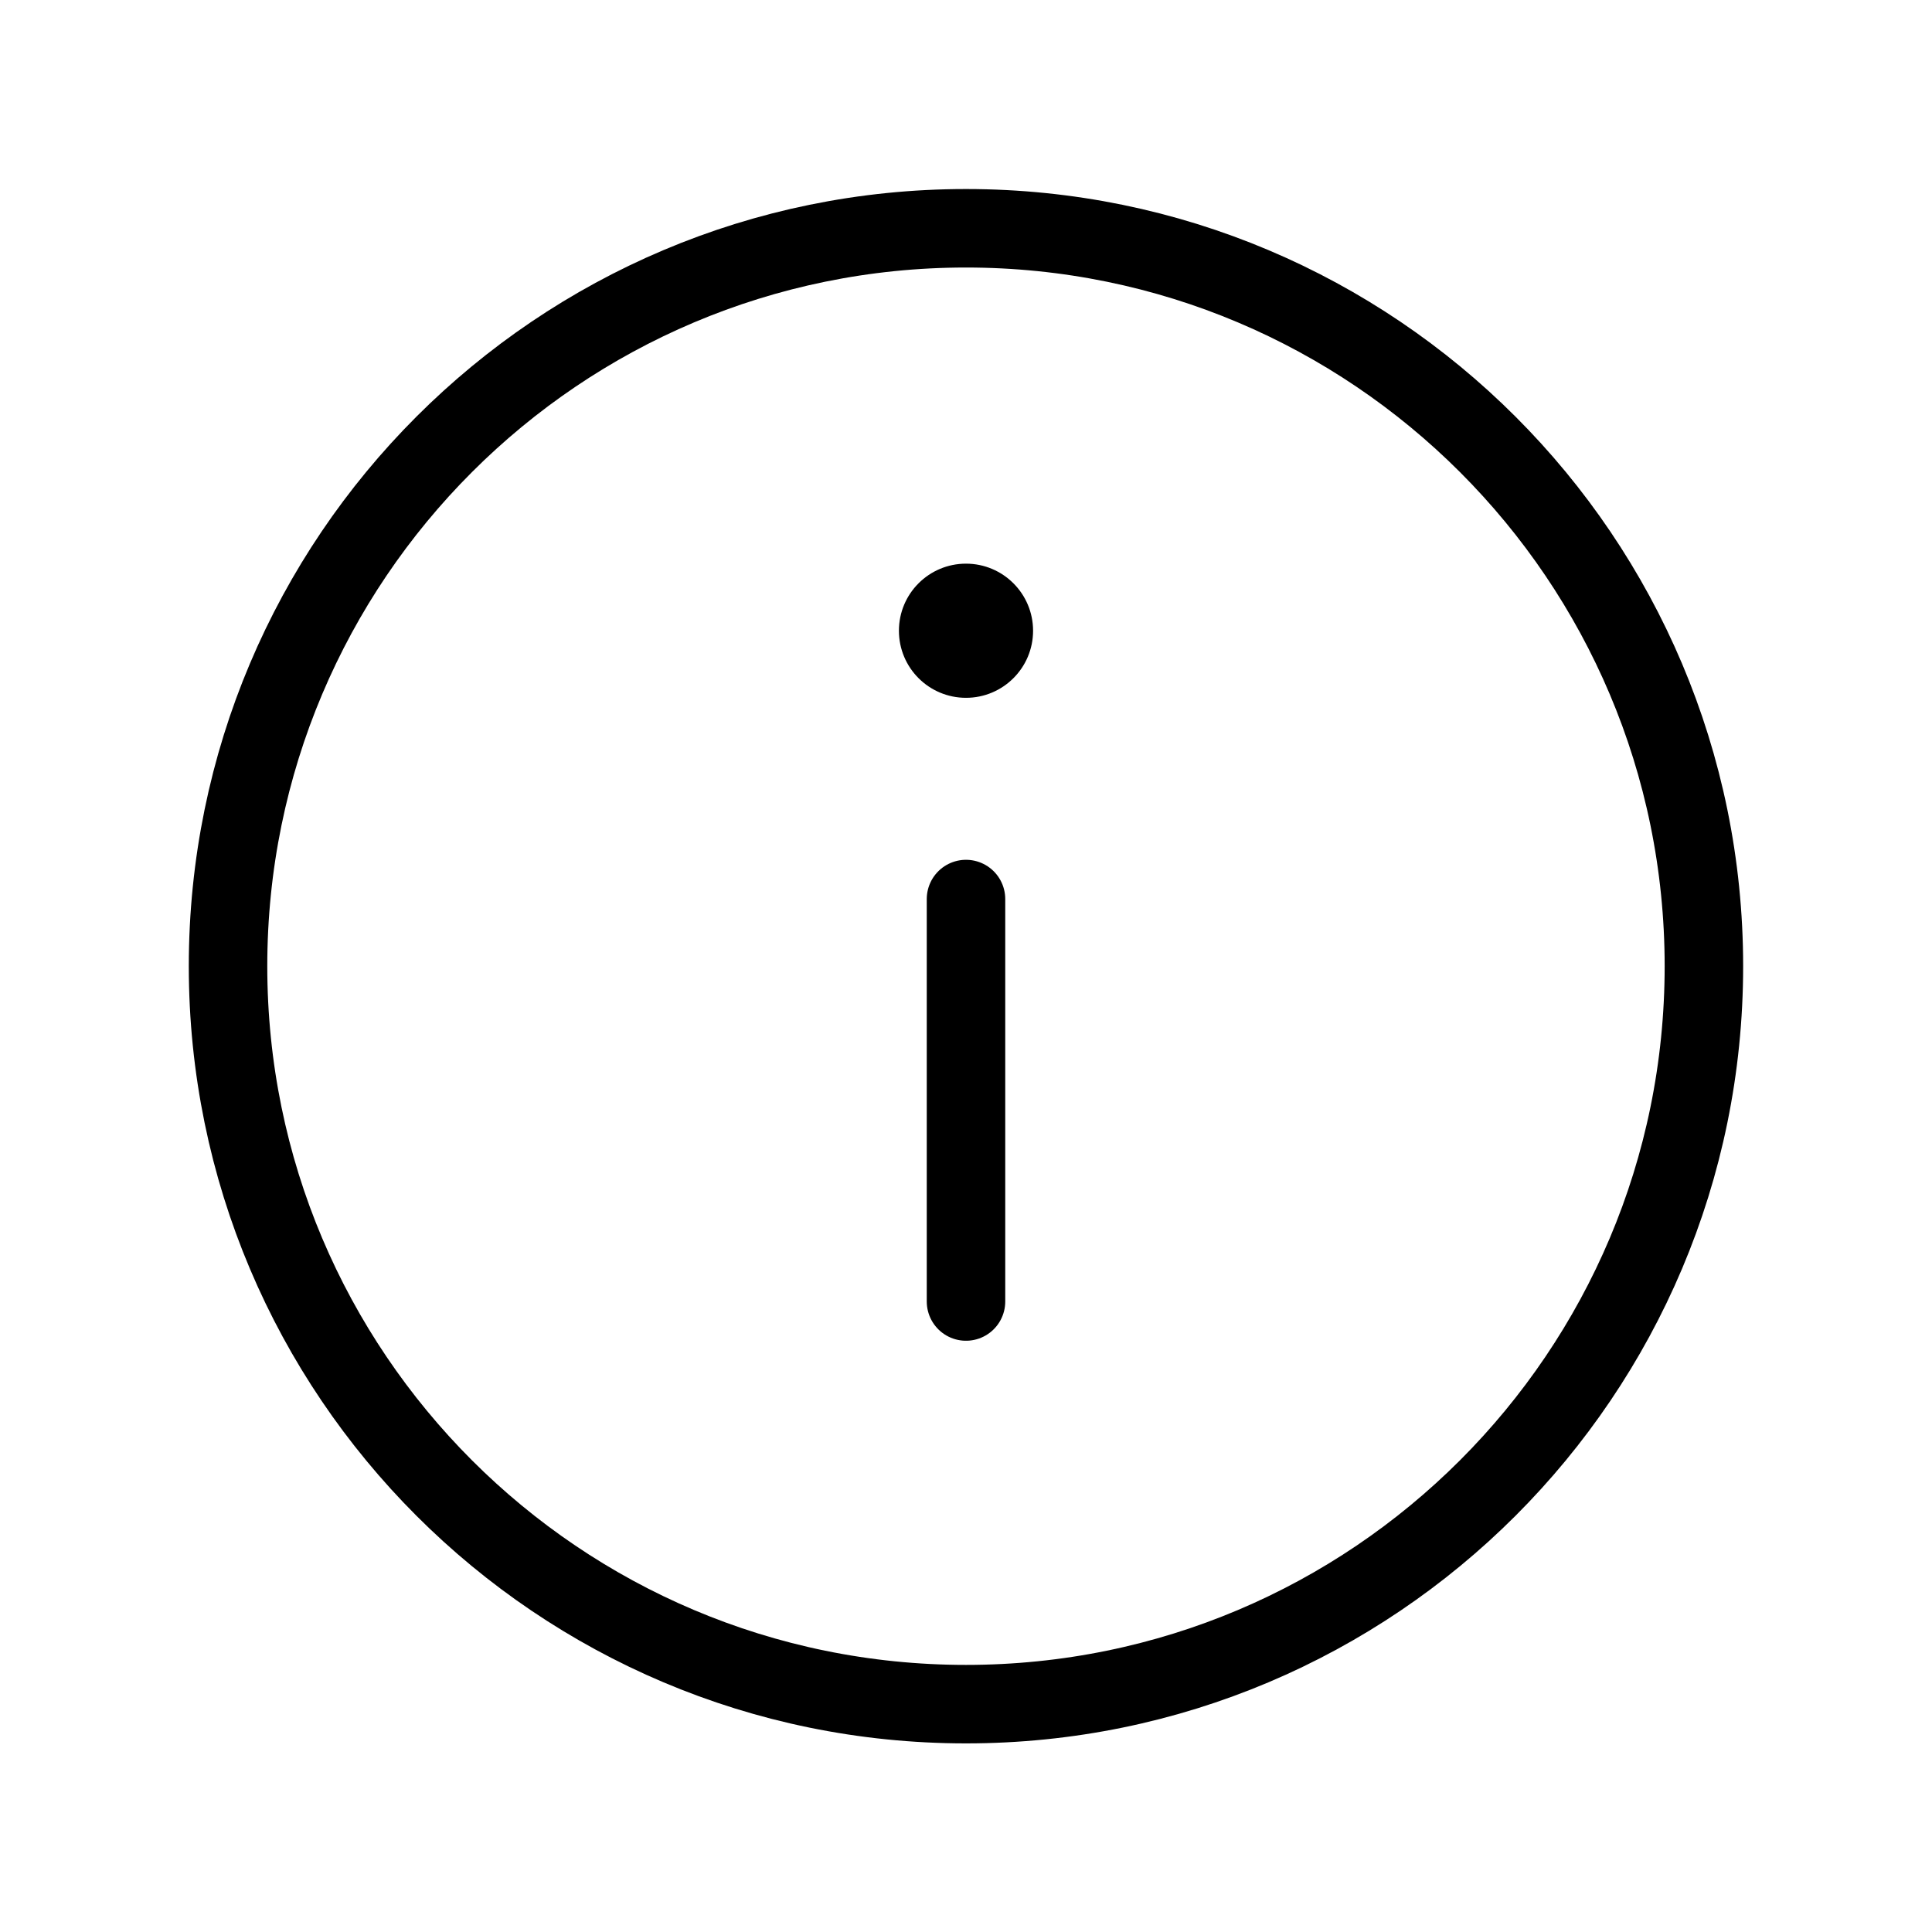 <svg width="32" height="32" viewBox="0 0 32 32" fill="none" xmlns="http://www.w3.org/2000/svg">
<path d="M16 28.226C22.75 28.226 28.222 22.754 28.222 16.003C28.222 9.253 22.75 3.781 16 3.781C9.249 3.781 3.777 9.253 3.777 16.003C3.777 22.754 9.249 28.226 16 28.226Z" stroke="black" stroke-width="1.3" stroke-linecap="round" stroke-linejoin="round"/>
<path d="M16 14.891V21.557" stroke="black" stroke-width="1.3" stroke-linecap="round" stroke-linejoin="round"/>
<path d="M16 11.558C16.613 11.558 17.111 11.061 17.111 10.447C17.111 9.833 16.613 9.336 16 9.336C15.386 9.336 14.889 9.833 14.889 10.447C14.889 11.061 15.386 11.558 16 11.558Z" fill="black"/>
</svg>